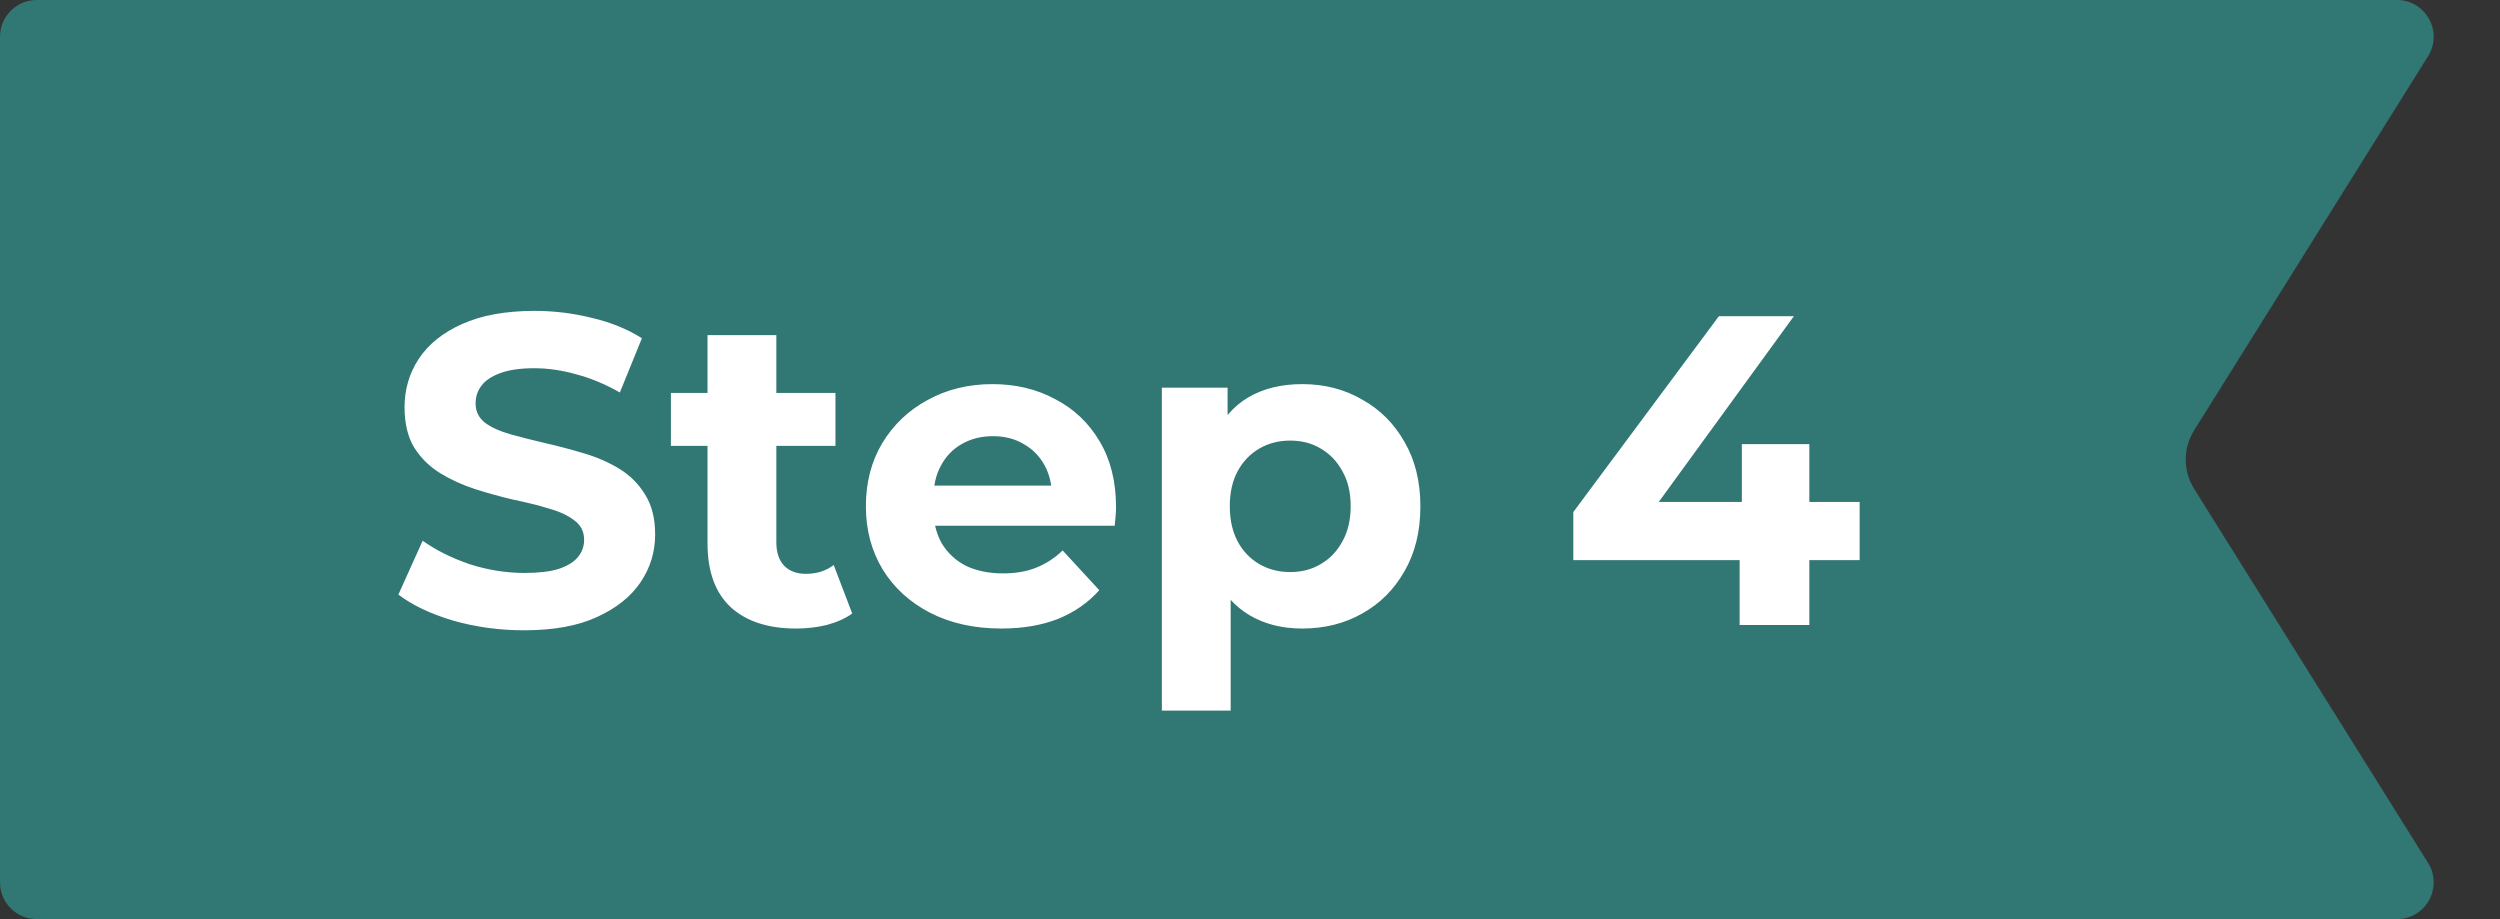 <svg width="136" height="50" viewBox="0 0 136 50" fill="none" xmlns="http://www.w3.org/2000/svg">
<rect x="0" y="0" width="136" height="50" fill="#333333" stroke="none"/>
<path d="M132.086 3.06C132.919 1.728 131.962 0 130.39 0H2C0.895 0 0 0.895 0 2V48C0 49.105 0.895 50 2 50H130.39C131.962 50 132.919 48.272 132.086 46.94L119.361 26.591C118.753 25.617 118.753 24.383 119.361 23.409L132.086 3.06Z" fill="#317773"/>
<path d="M28.512 34.288C27.168 34.288 25.88 34.112 24.648 33.76C23.416 33.392 22.424 32.92 21.672 32.344L22.992 29.416C23.712 29.928 24.56 30.352 25.536 30.688C26.528 31.008 27.528 31.168 28.536 31.168C29.304 31.168 29.92 31.096 30.384 30.952C30.864 30.792 31.216 30.576 31.44 30.304C31.664 30.032 31.776 29.72 31.776 29.368C31.776 28.92 31.6 28.568 31.248 28.312C30.896 28.04 30.432 27.824 29.856 27.664C29.28 27.488 28.64 27.328 27.936 27.184C27.248 27.024 26.552 26.832 25.848 26.608C25.16 26.384 24.528 26.096 23.952 25.744C23.376 25.392 22.904 24.928 22.536 24.352C22.184 23.776 22.008 23.04 22.008 22.144C22.008 21.184 22.264 20.312 22.776 19.528C23.304 18.728 24.088 18.096 25.128 17.632C26.184 17.152 27.504 16.912 29.088 16.912C30.144 16.912 31.184 17.04 32.208 17.296C33.232 17.536 34.136 17.904 34.92 18.4L33.72 21.352C32.936 20.904 32.152 20.576 31.368 20.368C30.584 20.144 29.816 20.032 29.064 20.032C28.312 20.032 27.696 20.12 27.216 20.296C26.736 20.472 26.392 20.704 26.184 20.992C25.976 21.264 25.872 21.584 25.872 21.952C25.872 22.384 26.048 22.736 26.4 23.008C26.752 23.264 27.216 23.472 27.792 23.632C28.368 23.792 29 23.952 29.688 24.112C30.392 24.272 31.088 24.456 31.776 24.664C32.48 24.872 33.12 25.152 33.696 25.504C34.272 25.856 34.736 26.32 35.088 26.896C35.456 27.472 35.64 28.2 35.64 29.08C35.64 30.024 35.376 30.888 34.848 31.672C34.32 32.456 33.528 33.088 32.472 33.568C31.432 34.048 30.112 34.288 28.512 34.288ZM43.313 34.192C41.793 34.192 40.609 33.808 39.761 33.04C38.913 32.256 38.489 31.096 38.489 29.56V18.232H42.233V29.512C42.233 30.056 42.377 30.48 42.665 30.784C42.953 31.072 43.345 31.216 43.841 31.216C44.433 31.216 44.937 31.056 45.353 30.736L46.361 33.376C45.977 33.648 45.513 33.856 44.969 34C44.441 34.128 43.889 34.192 43.313 34.192ZM36.497 24.256V21.376H45.449V24.256H36.497ZM54.472 34.192C53 34.192 51.704 33.904 50.584 33.328C49.48 32.752 48.624 31.968 48.016 30.976C47.408 29.968 47.104 28.824 47.104 27.544C47.104 26.248 47.4 25.104 47.992 24.112C48.6 23.104 49.424 22.32 50.464 21.76C51.504 21.184 52.68 20.896 53.992 20.896C55.256 20.896 56.392 21.168 57.4 21.712C58.424 22.24 59.232 23.008 59.824 24.016C60.416 25.008 60.712 26.2 60.712 27.592C60.712 27.736 60.704 27.904 60.688 28.096C60.672 28.272 60.656 28.44 60.64 28.6H50.152V26.416H58.672L57.232 27.064C57.232 26.392 57.096 25.808 56.824 25.312C56.552 24.816 56.176 24.432 55.696 24.16C55.216 23.872 54.656 23.728 54.016 23.728C53.376 23.728 52.808 23.872 52.312 24.16C51.832 24.432 51.456 24.824 51.184 25.336C50.912 25.832 50.776 26.424 50.776 27.112V27.688C50.776 28.392 50.928 29.016 51.232 29.56C51.552 30.088 51.992 30.496 52.552 30.784C53.128 31.056 53.8 31.192 54.568 31.192C55.256 31.192 55.856 31.088 56.368 30.88C56.896 30.672 57.376 30.36 57.808 29.944L59.8 32.104C59.208 32.776 58.464 33.296 57.568 33.664C56.672 34.016 55.64 34.192 54.472 34.192ZM70.837 34.192C69.749 34.192 68.797 33.952 67.981 33.472C67.165 32.992 66.525 32.264 66.061 31.288C65.613 30.296 65.389 29.048 65.389 27.544C65.389 26.024 65.605 24.776 66.037 23.8C66.469 22.824 67.093 22.096 67.909 21.616C68.725 21.136 69.701 20.896 70.837 20.896C72.053 20.896 73.141 21.176 74.101 21.736C75.077 22.28 75.845 23.048 76.405 24.04C76.981 25.032 77.269 26.2 77.269 27.544C77.269 28.904 76.981 30.08 76.405 31.072C75.845 32.064 75.077 32.832 74.101 33.376C73.141 33.92 72.053 34.192 70.837 34.192ZM63.205 38.656V21.088H66.781V23.728L66.709 27.568L66.949 31.384V38.656H63.205ZM70.189 31.12C70.813 31.12 71.365 30.976 71.845 30.688C72.341 30.4 72.733 29.992 73.021 29.464C73.325 28.92 73.477 28.28 73.477 27.544C73.477 26.792 73.325 26.152 73.021 25.624C72.733 25.096 72.341 24.688 71.845 24.4C71.365 24.112 70.813 23.968 70.189 23.968C69.565 23.968 69.005 24.112 68.509 24.4C68.013 24.688 67.621 25.096 67.333 25.624C67.045 26.152 66.901 26.792 66.901 27.544C66.901 28.28 67.045 28.92 67.333 29.464C67.621 29.992 68.013 30.4 68.509 30.688C69.005 30.976 69.565 31.12 70.189 31.12ZM85.588 30.472V27.856L93.508 17.2H97.588L89.836 27.856L87.94 27.304H101.164V30.472H85.588ZM94.636 34V30.472L94.756 27.304V24.16H98.428V34H94.636Z" fill="white"/>
</svg>
